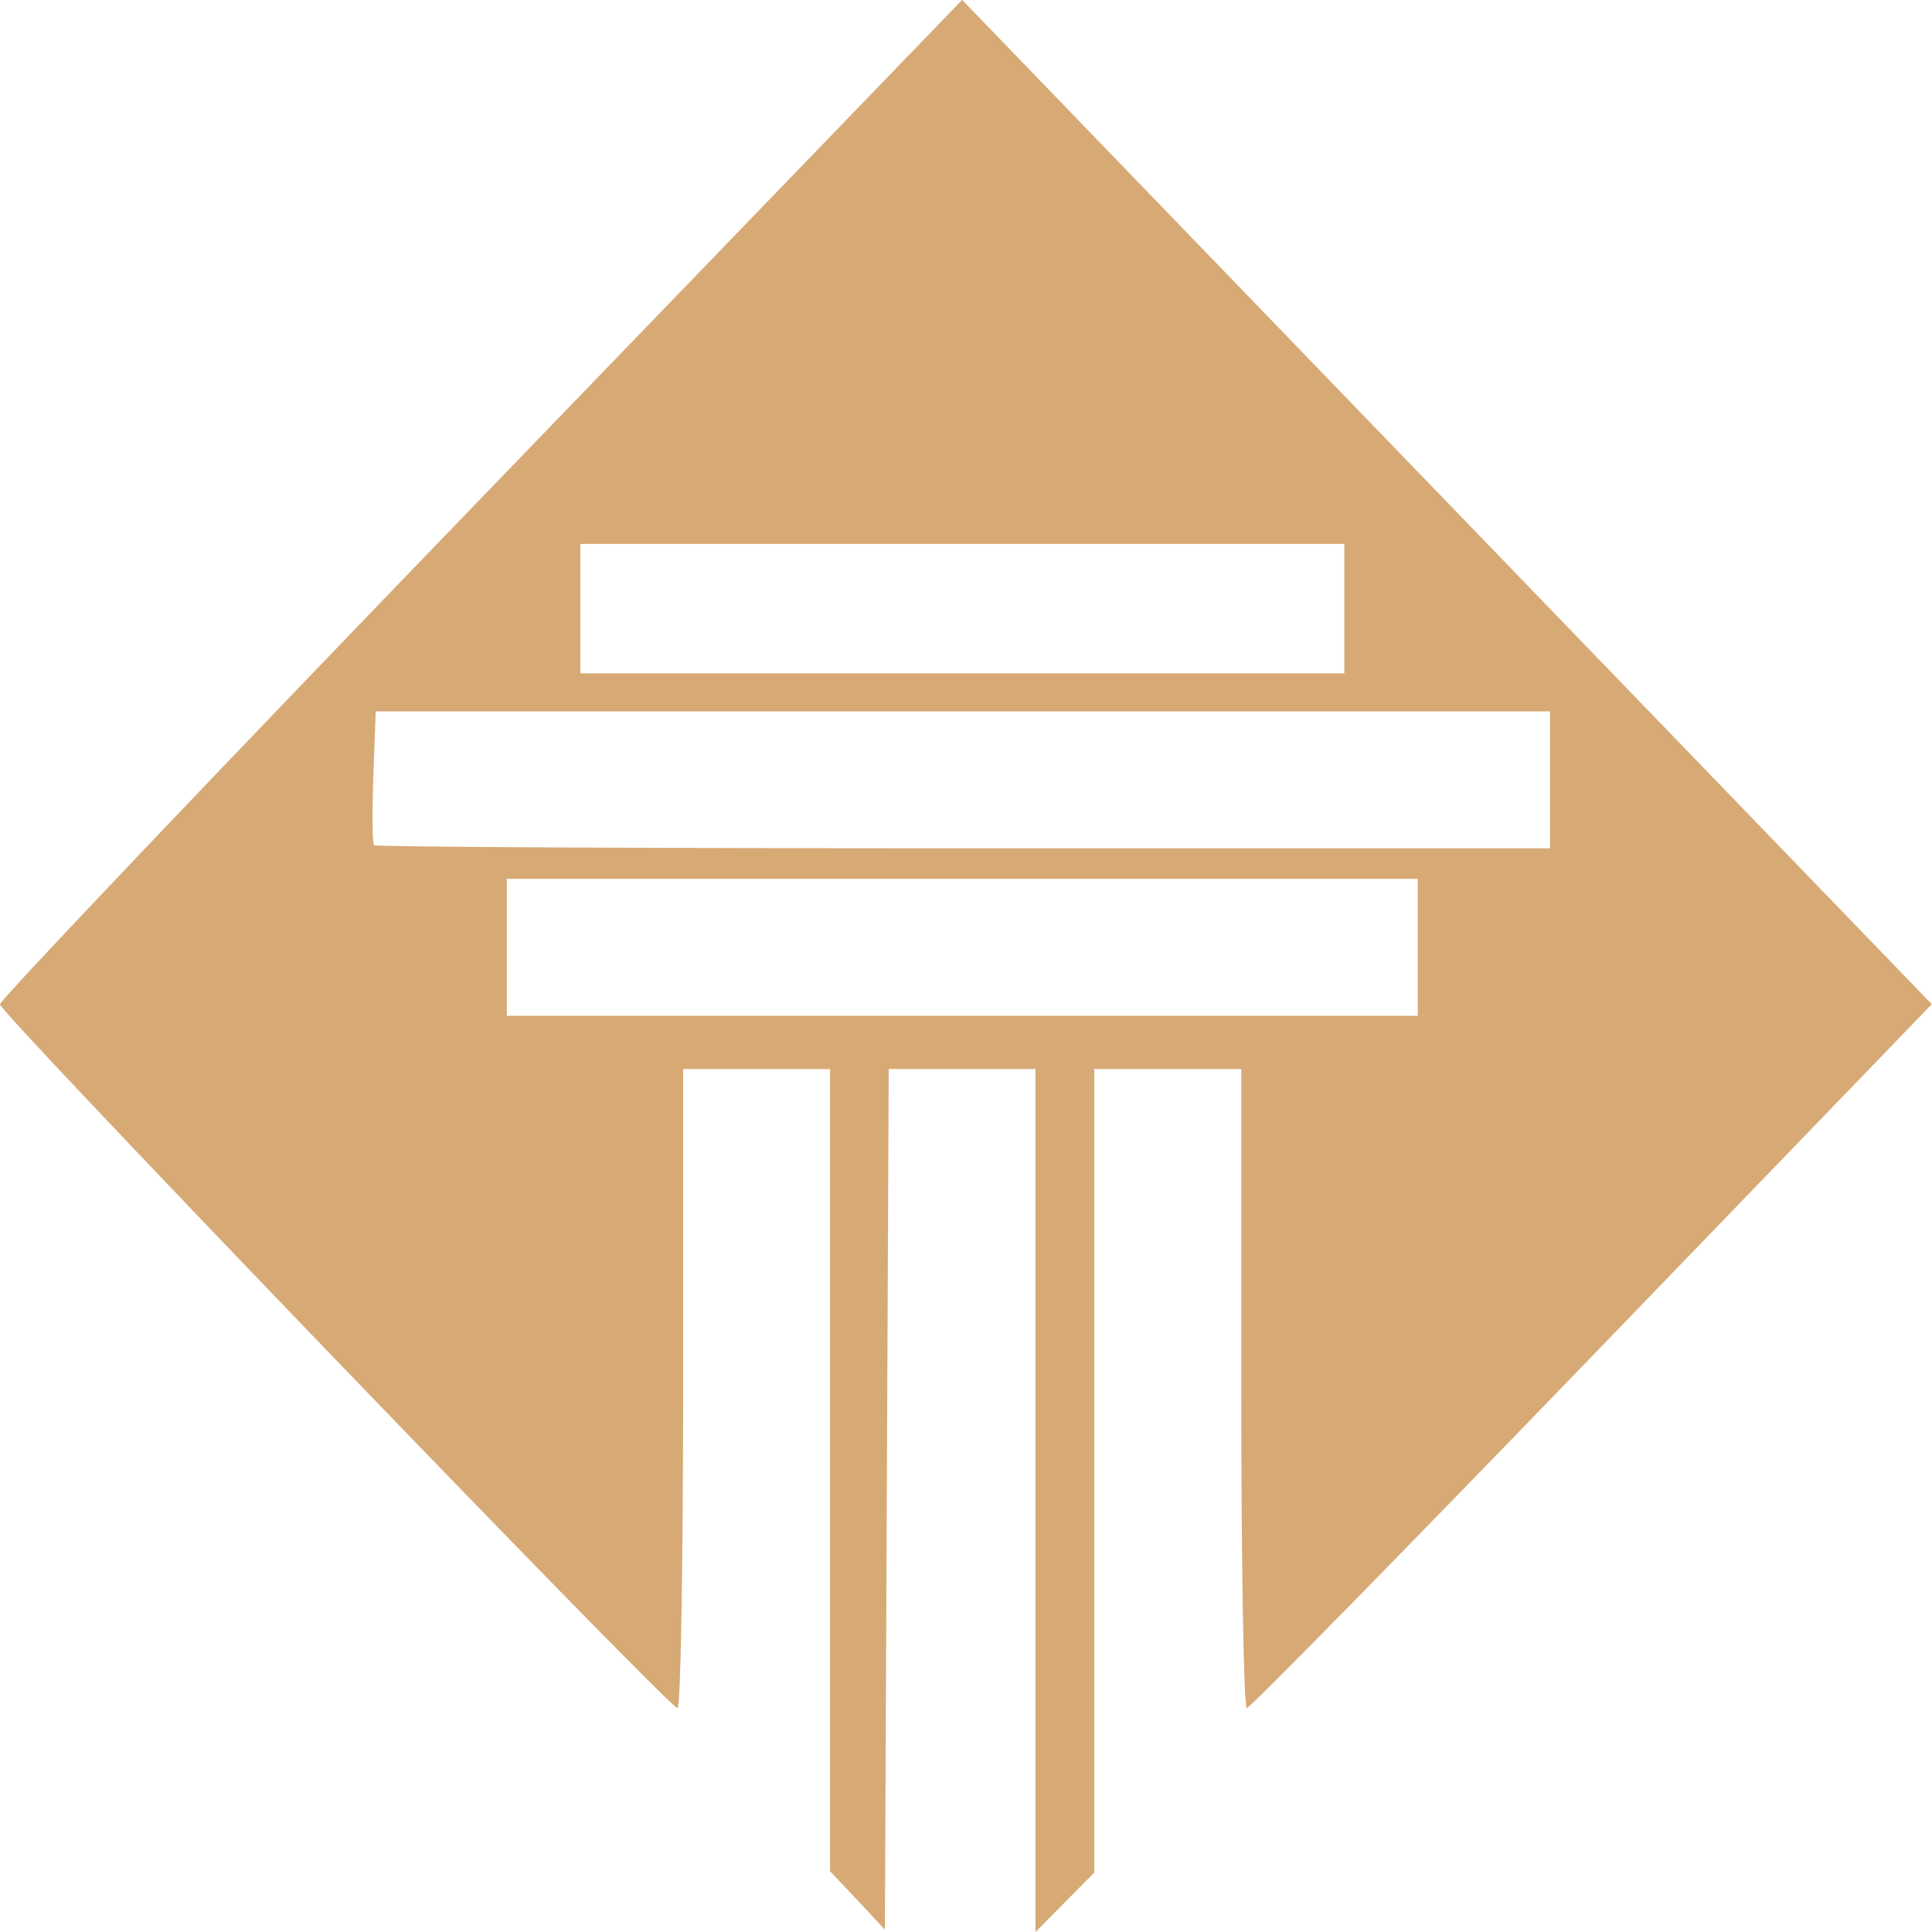 <?xml version="1.0" encoding="UTF-8"?>
<!-- Created with Inkscape (http://www.inkscape.org/) -->
<svg width="71" height="71" version="1.1" viewBox="0 0 18.785 18.785" xml:space="preserve" xmlns="http://www.w3.org/2000/svg"><path d="m8.339 18.478-0.268-0.284v-7.799h-1.429v3.107c0 1.709-0.024 3.107-0.054 3.107-0.082 0-6.589-6.76-6.589-6.844 0-0.041 2.105-2.255 4.678-4.92l4.678-4.846 9.428 9.765-3.303 3.422c-1.817 1.882-3.327 3.422-3.357 3.422-0.03 0-0.054-1.398-0.054-3.107v-3.107h-1.429v7.813l-0.286 0.289-0.286 0.289v-8.391h-1.427l-0.037 8.368zm5.446-9.267v-0.666h-8.857v1.332h8.857zm1.286-1.628v-0.666h-11.418l-0.023 0.635c-0.013 0.349-0.01 0.649 0.007 0.666 0.016 0.017 2.596 0.03 5.732 0.03h5.702zm-2-1.665v-0.629h-7.428v1.258h7.428z" fill="#d7a975" stroke-width=".073"/></svg>
